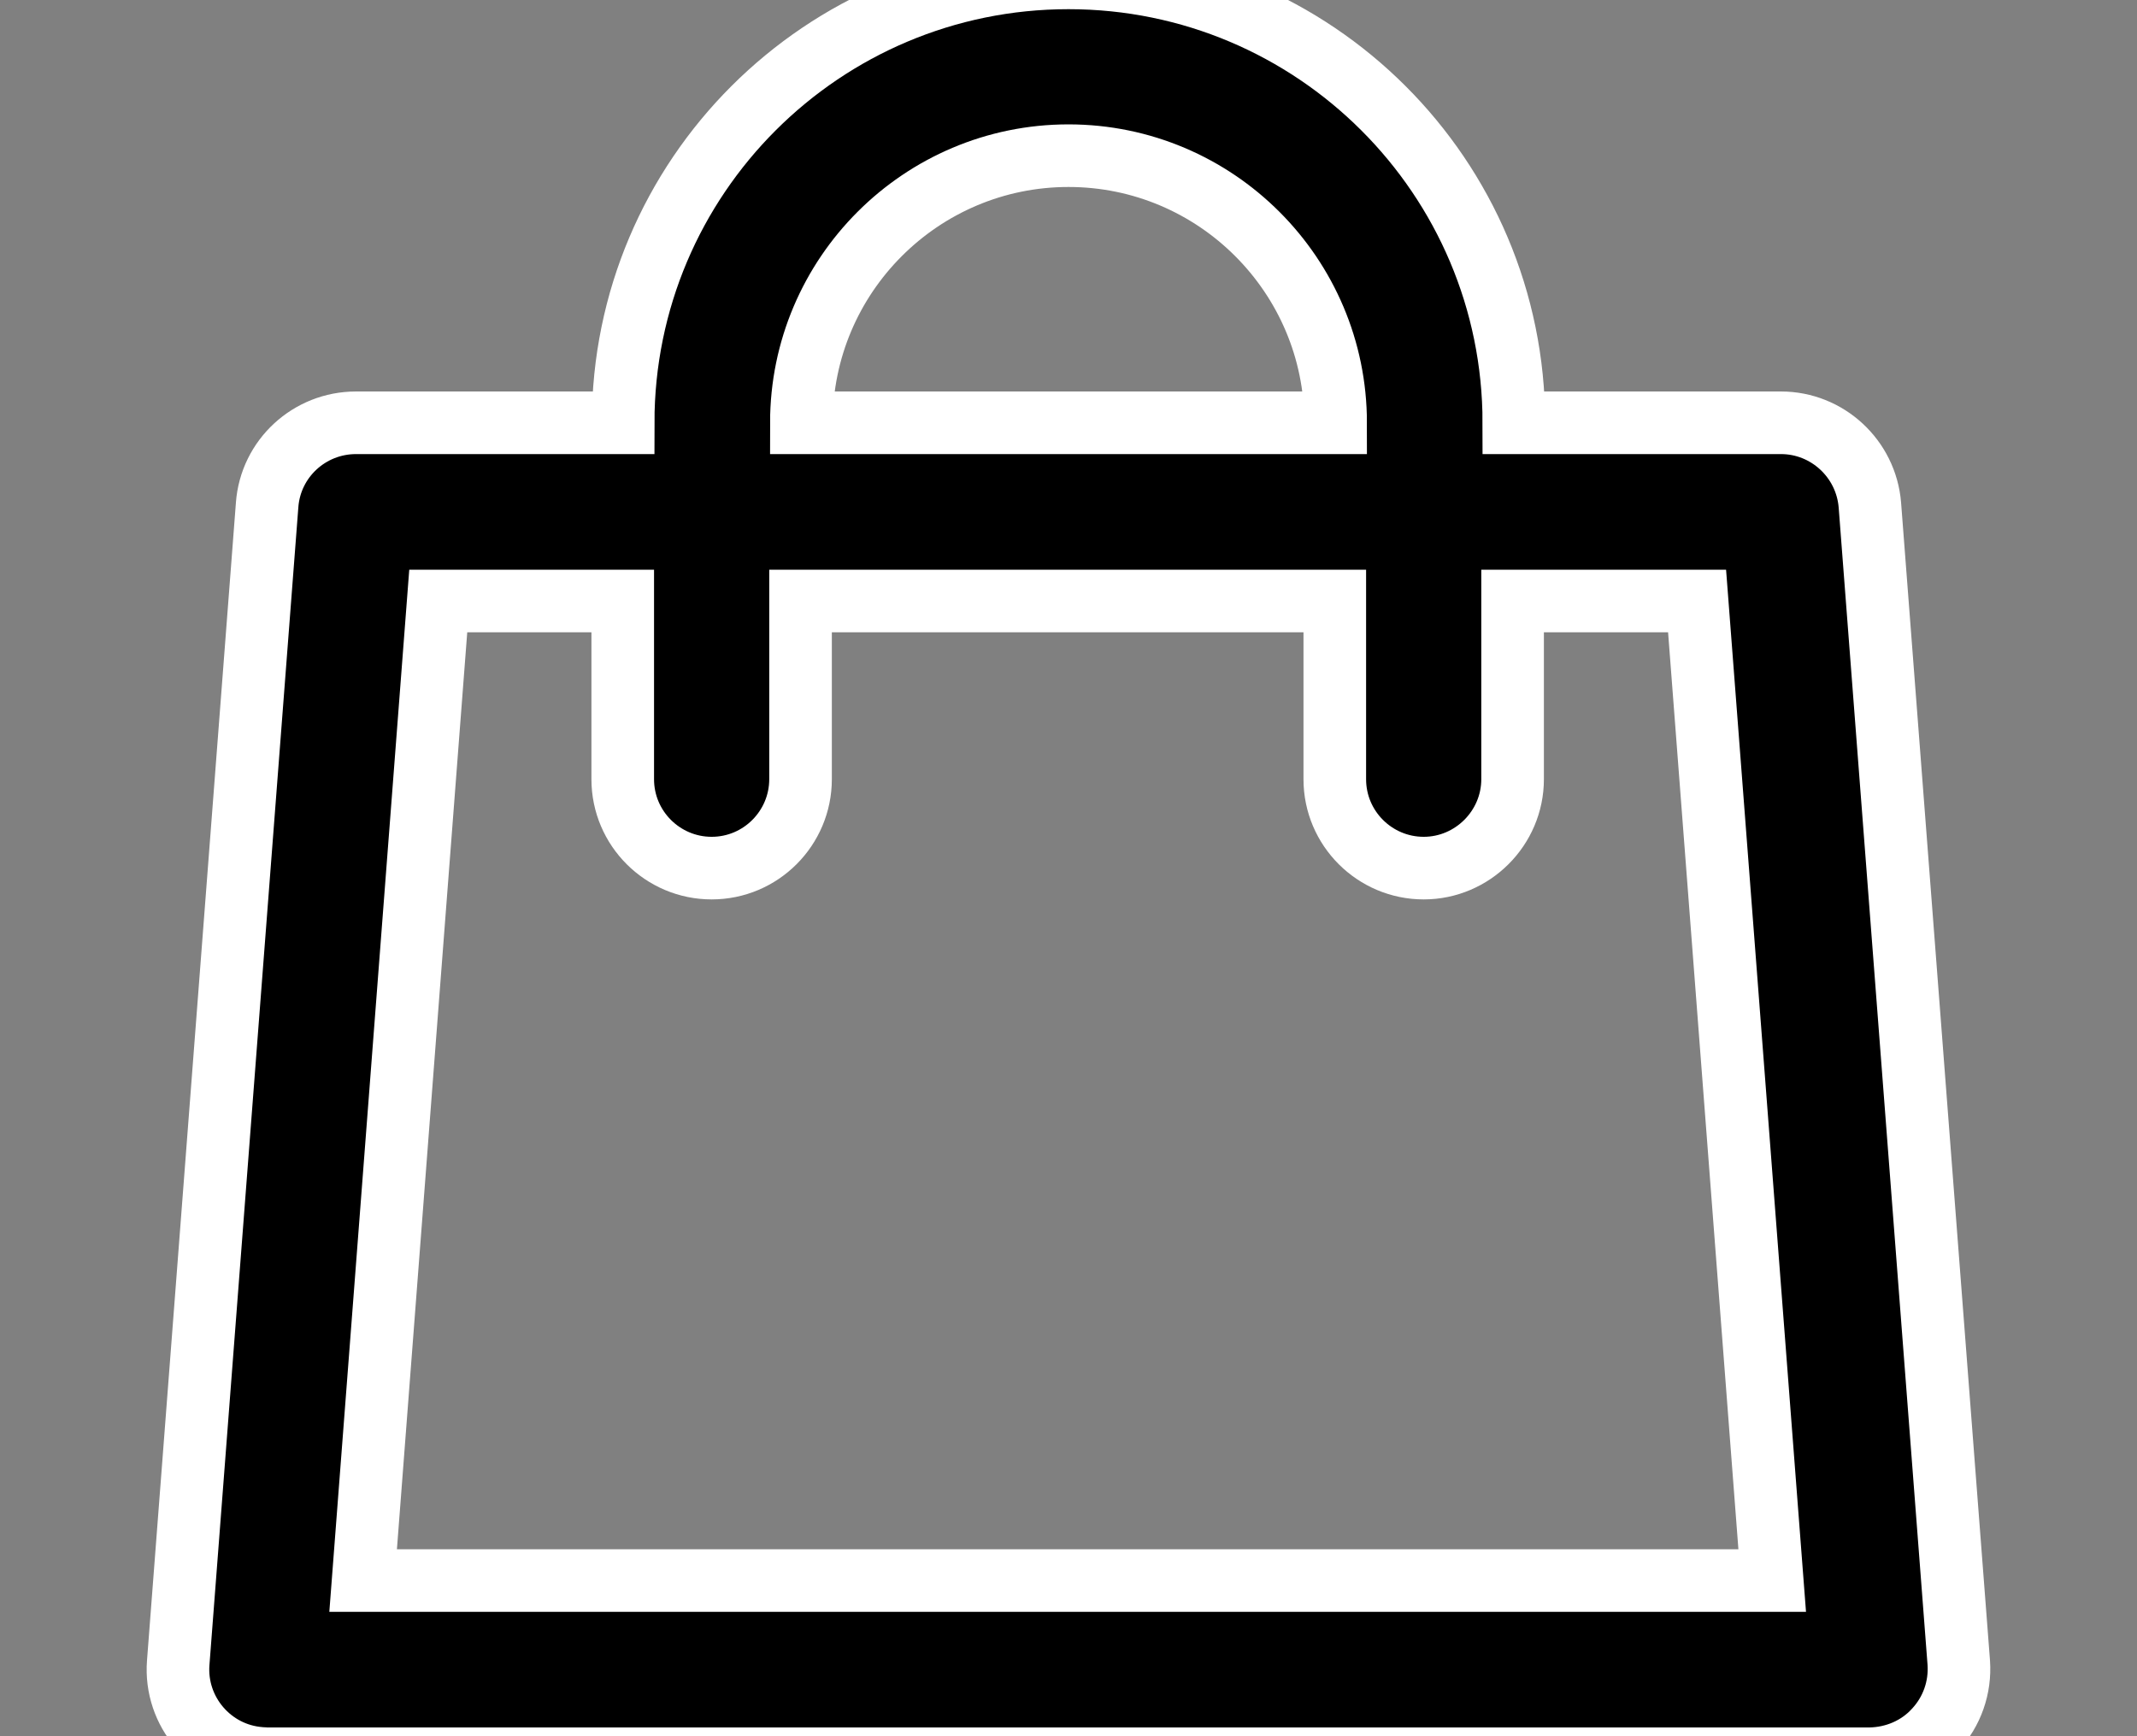 <?xml version="1.0" encoding="utf-8"?>
<!-- Generator: Adobe Illustrator 23.1.0, SVG Export Plug-In . SVG Version: 6.00 Build 0)  -->
<svg version="1.1" id="Icons" xmlns="http://www.w3.org/2000/svg" xmlns:xlink="http://www.w3.org/1999/xlink" x="0px" y="0px"
	 viewBox="0 0 512 416" style="enable-background:new 0 0 512 416;" xml:space="preserve">
<rect x="0" y="0" width="512" height="416" fill="#808080" stroke="none"/>
<style type="text/css">
	.st0{stroke:#FFFFFF;stroke-width:15;stroke-miterlimit:10;}
</style>
<path class="st0" d="M463.6,414.5c4.1-4.4,6.1-10.2,5.7-16.1L448,121c-0.9-11.1-10.2-19.7-21.3-19.7h-64
	C362.7,42.4,314.9-5.3,256-5.3S149.3,42.4,149.3,101.3h-64c-11.2,0-20.5,8.6-21.3,19.7L42.7,398.4c-0.9,11.7,7.9,22,19.6,22.9
	c0.6,0,1.1,0.1,1.7,0.1h384C453.9,421.3,459.6,418.9,463.6,414.5z M256,37.3c35.3,0,64,28.7,64,64H192C192,66,220.7,37.3,256,37.3z
	 M87,378.7L105,144h44.2v42.7c0,11.8,9.6,21.3,21.3,21.3c11.8,0,21.3-9.6,21.3-21.3V144h128v42.7c0,11.8,9.6,21.3,21.3,21.3
	s21.3-9.6,21.3-21.3V144h44.2l18,234.7H87z"/>
</svg>
